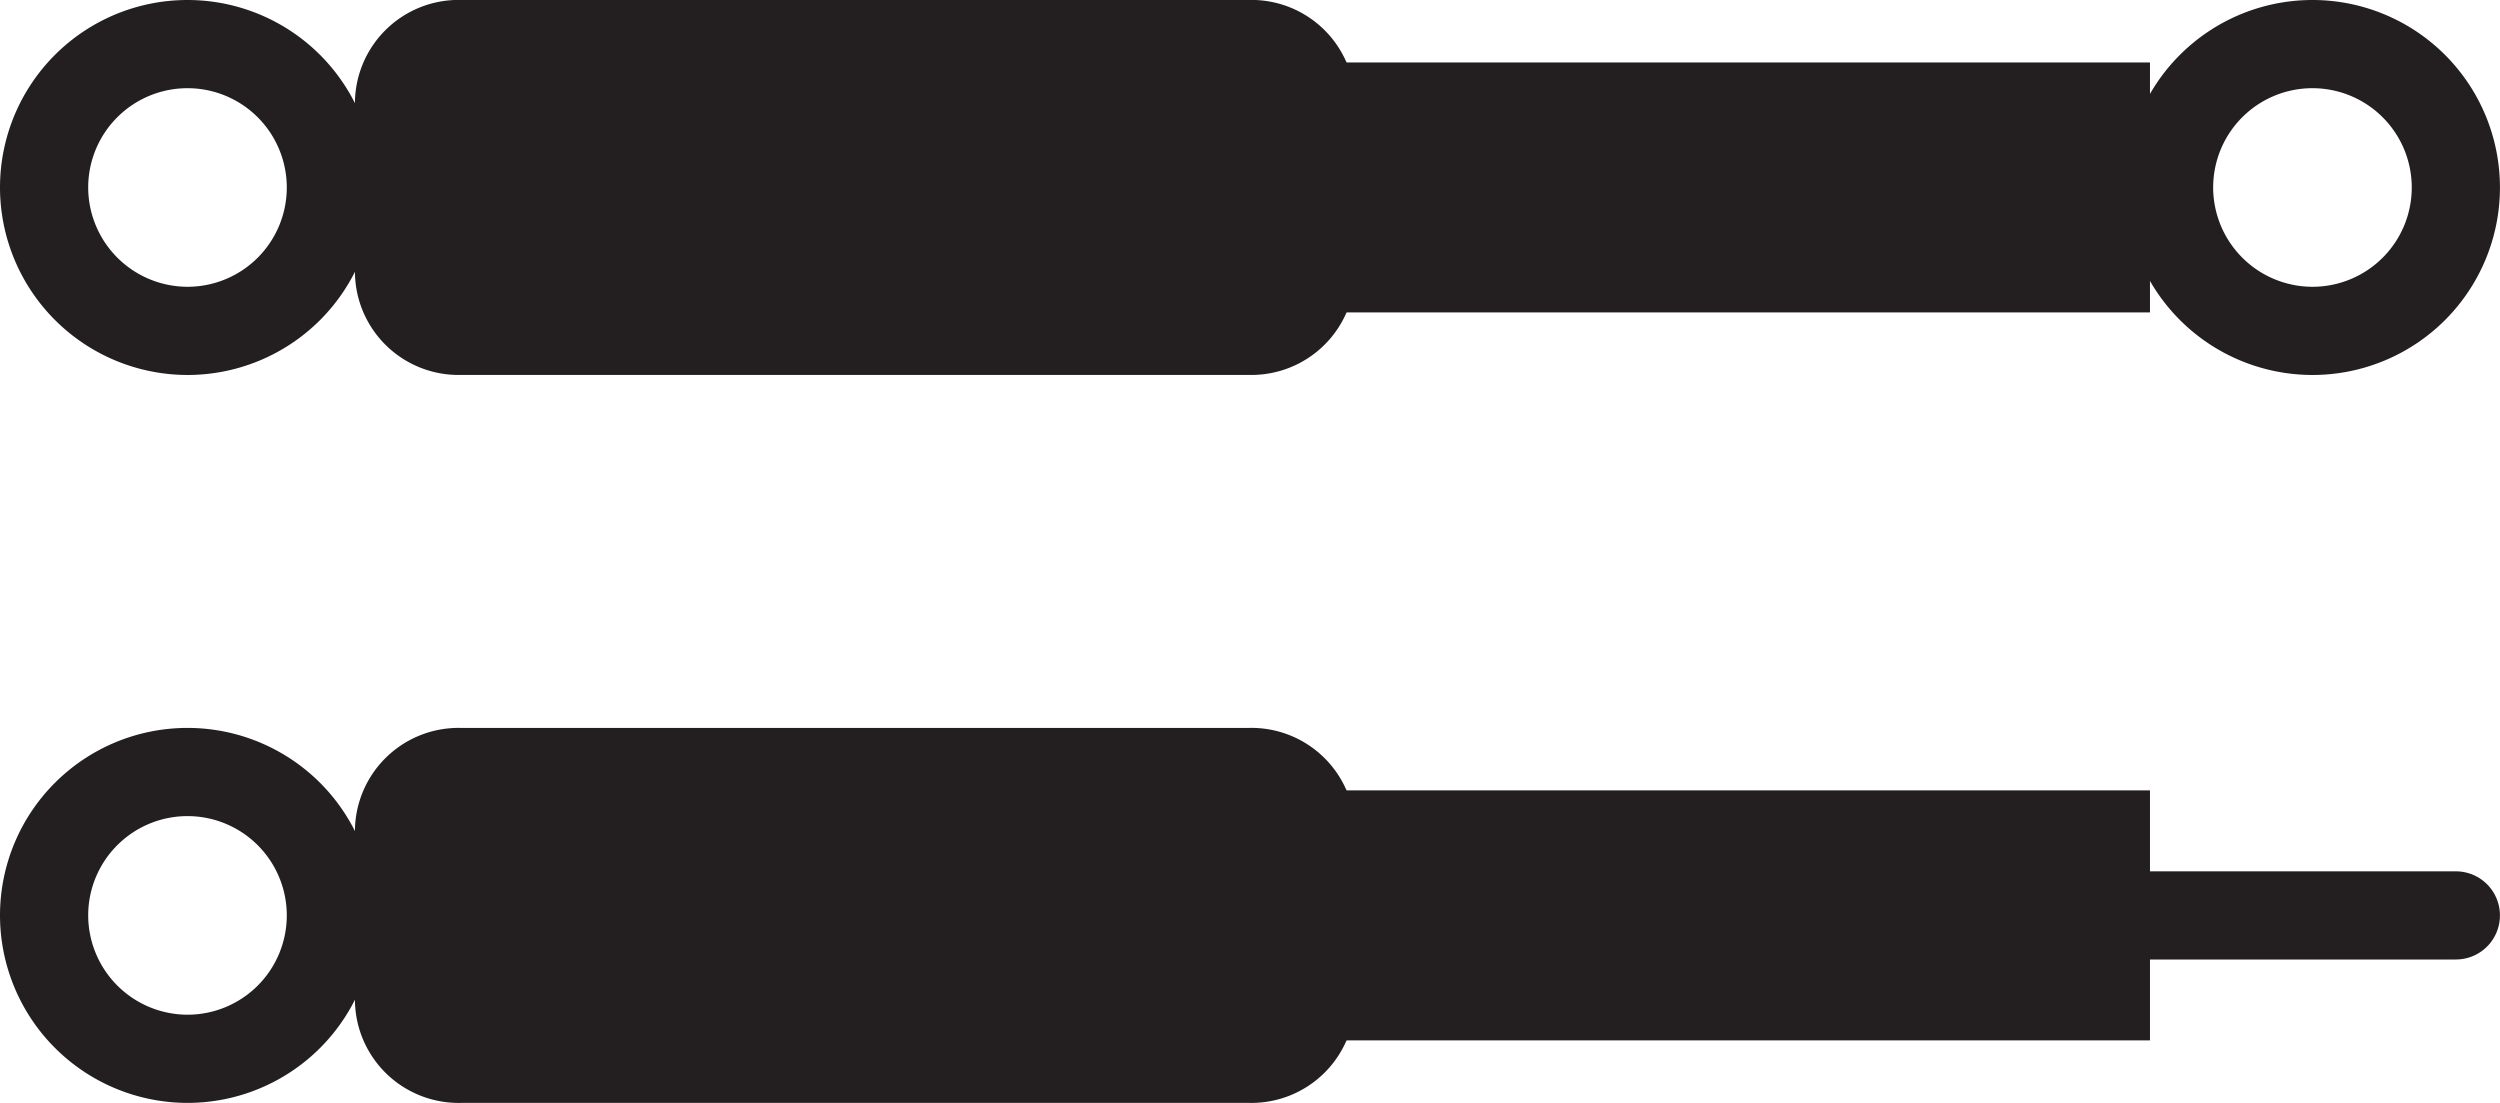 <svg id="Layer_1" data-name="Layer 1" xmlns="http://www.w3.org/2000/svg" viewBox="0 0 48.189 21.26"><defs><style>.cls-1,.cls-3{fill:none;stroke:#231f20;stroke-width:1.7px;}.cls-2{fill:#231f20;}.cls-3{stroke-linecap:round;}</style></defs><title>shock-e2e-e2p</title><path class="cls-1" d="M3.614,6.378A2.764,2.764,0,1,0,.85,3.614a2.768,2.768,0,0,0,2.764,2.764Zm40.961,0A2.764,2.764,0,1,0,41.81,3.614a2.767,2.767,0,0,0,2.765,2.764Z"/><path class="cls-2" d="M8.882-.001a1.998,1.998,0,0,0-2.04,2.04v3.149a1.997,1.997,0,0,0,2.04,2.039H24.079a1.998,1.998,0,0,0,2.04-2.039v-3.149a1.998,1.998,0,0,0-2.04-2.04Z"/><polygon class="cls-2" points="24.961 1.204 24.961 6.022 41.442 6.022 41.442 1.204 24.961 1.204 24.961 1.204"/><path class="cls-1" d="M3.614,20.409A2.764,2.764,0,1,0,.85,17.645a2.768,2.768,0,0,0,2.764,2.764Z"/><path class="cls-2" d="M8.882,14.031a1.998,1.998,0,0,0-2.04,2.04v3.148a1.998,1.998,0,0,0,2.04,2.04H24.078a1.998,1.998,0,0,0,2.041-2.04v-3.148a1.998,1.998,0,0,0-2.041-2.04Z"/><polygon class="cls-2" points="24.961 15.235 24.961 20.054 41.442 20.054 41.442 15.235 24.961 15.235 24.961 15.235"/><line class="cls-3" x1="47.338" y1="17.645" x2="40.111" y2="17.645"/></svg>